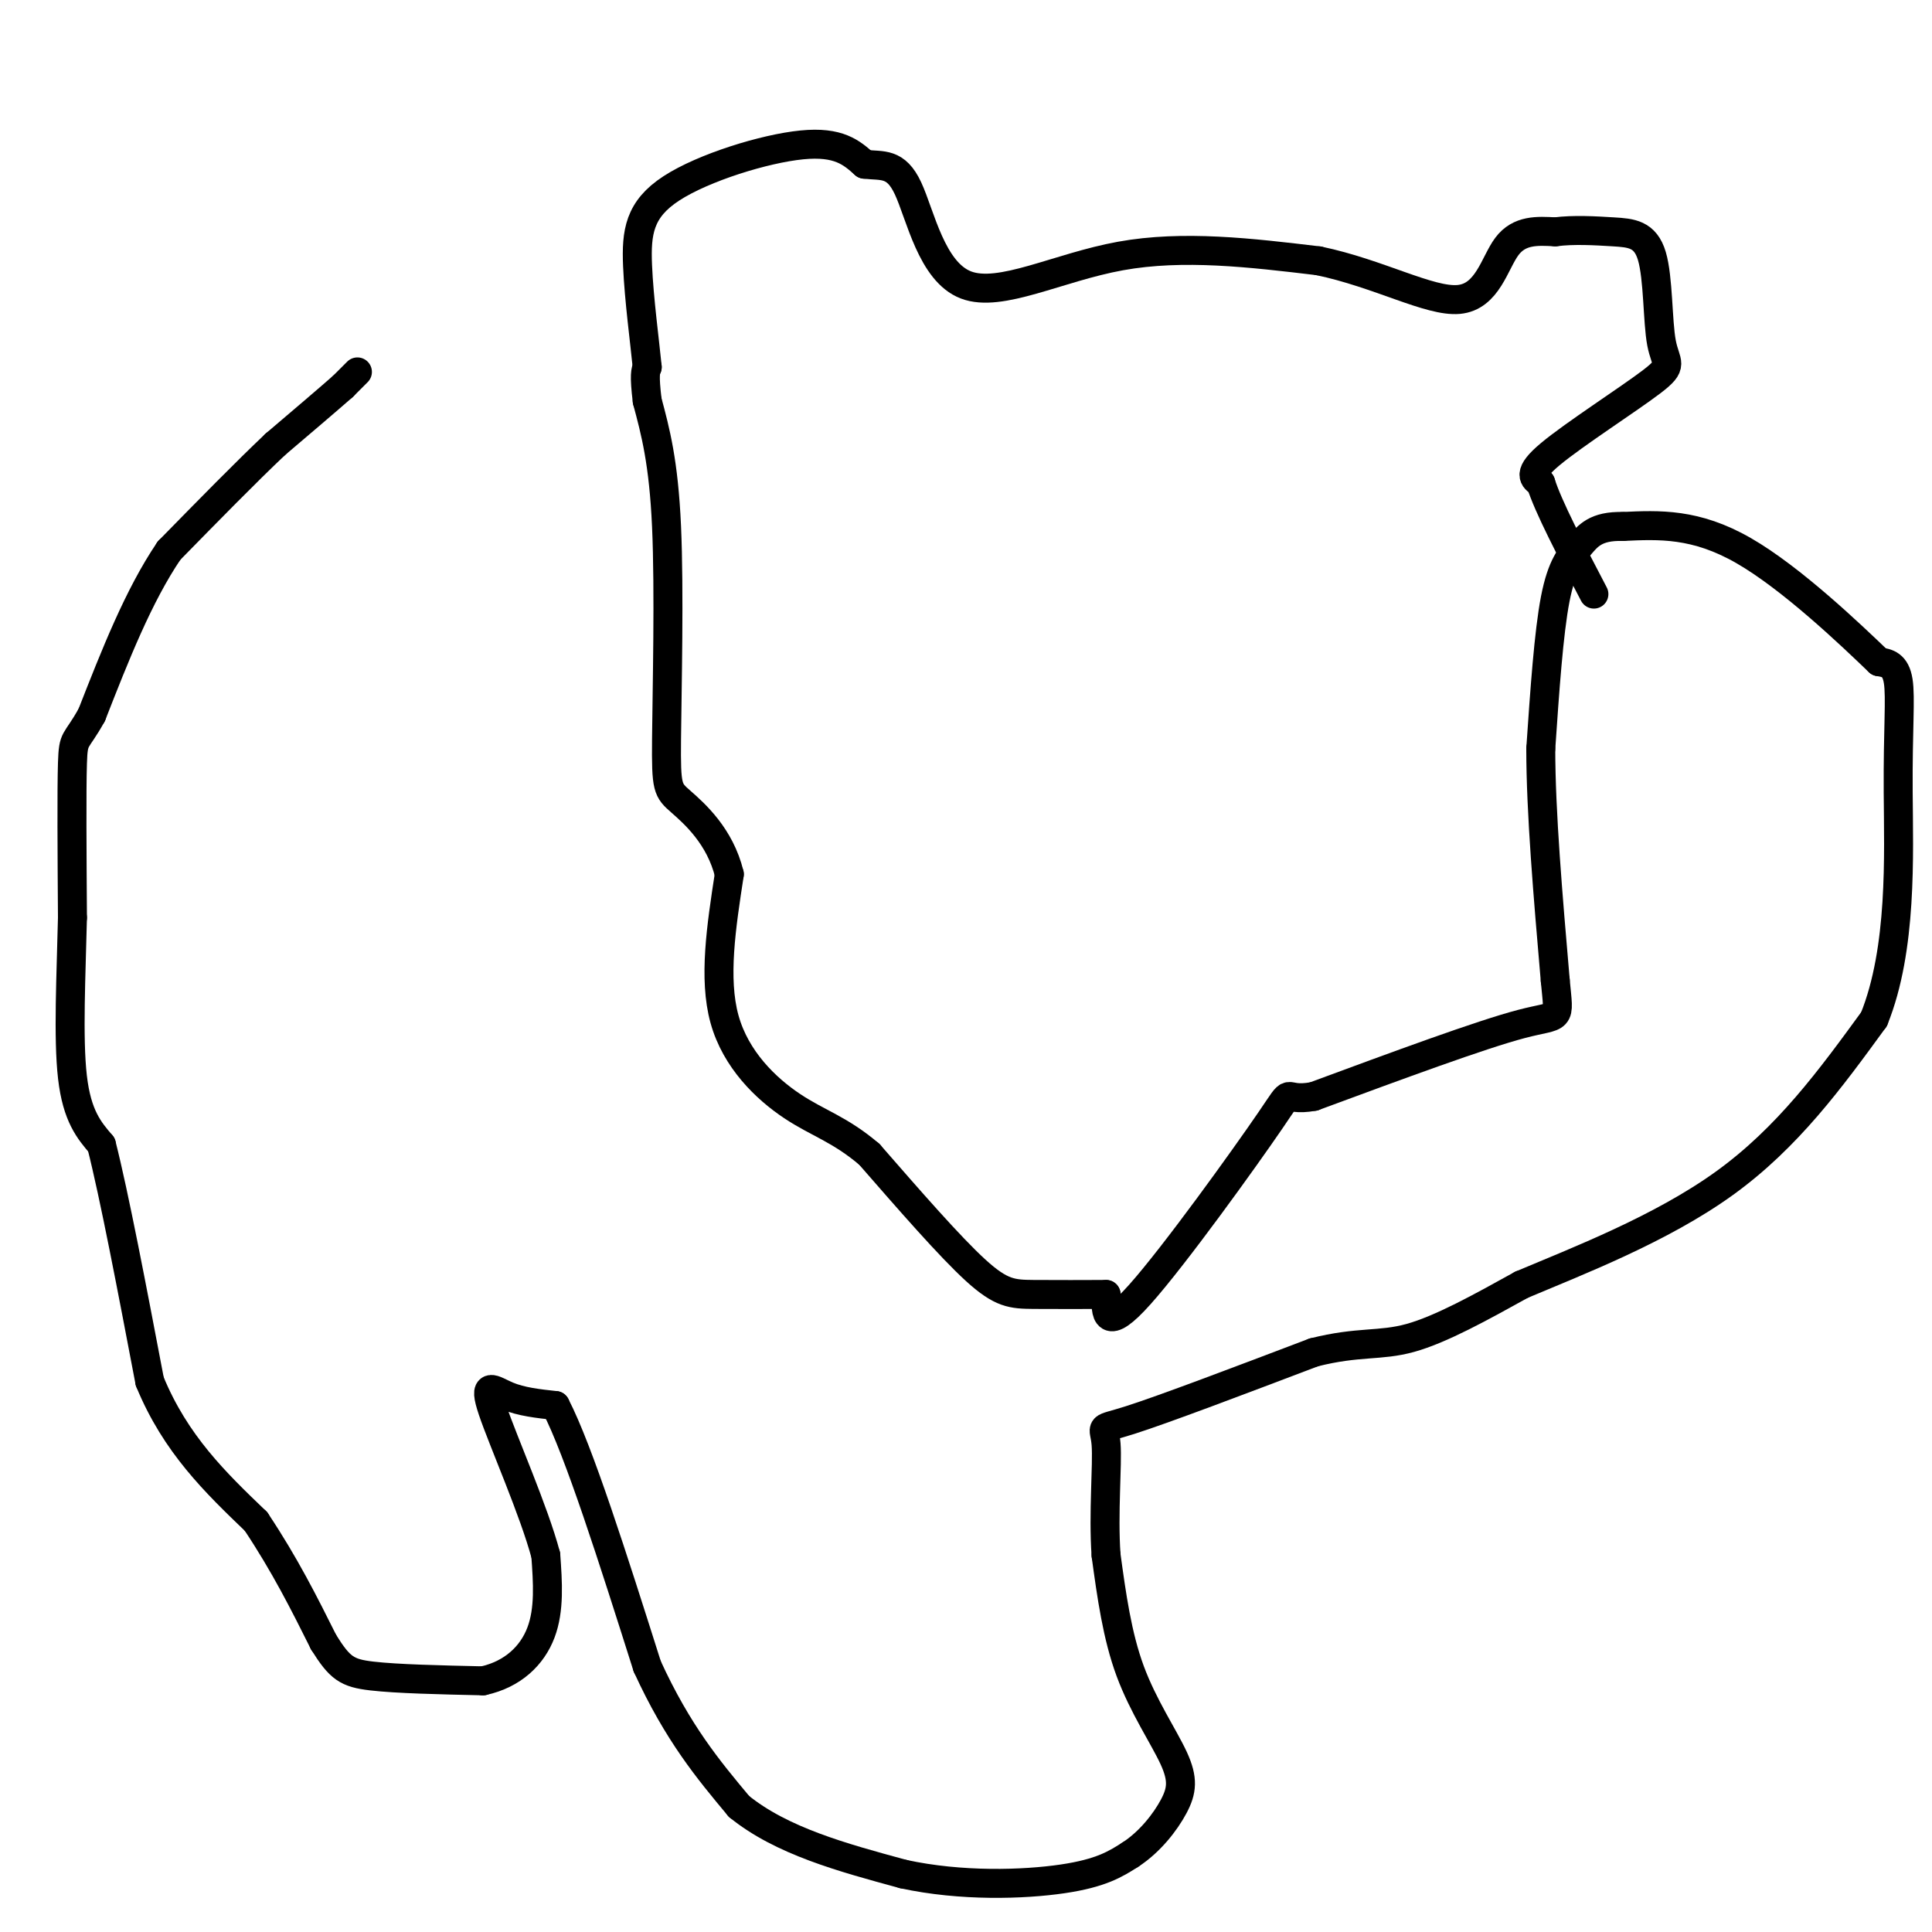 <svg viewBox='0 0 400 400' version='1.1' xmlns='http://www.w3.org/2000/svg' xmlns:xlink='http://www.w3.org/1999/xlink'><g fill='none' stroke='#000000' stroke-width='6' stroke-linecap='round' stroke-linejoin='round'><path d='M74,77c0.000,0.000 -3.000,3.000 -3,3'/><path d='M71,80c-2.833,2.500 -8.417,7.250 -14,12'/><path d='M57,92c-6.000,5.667 -14.000,13.833 -22,22'/><path d='M35,114c-6.333,9.333 -11.167,21.667 -16,34'/><path d='M19,148c-3.378,6.089 -3.822,4.311 -4,10c-0.178,5.689 -0.089,18.844 0,32'/><path d='M15,190c-0.267,11.689 -0.933,24.911 0,33c0.933,8.089 3.467,11.044 6,14'/><path d='M21,237c2.667,10.500 6.333,29.750 10,49'/><path d='M31,286c5.333,13.000 13.667,21.000 22,29'/><path d='M53,315c6.000,9.000 10.000,17.000 14,25'/><path d='M67,340c3.378,5.400 4.822,6.400 10,7c5.178,0.600 14.089,0.800 23,1'/><path d='M100,348c6.200,-1.356 10.200,-5.244 12,-10c1.800,-4.756 1.400,-10.378 1,-16'/><path d='M113,322c-2.393,-9.060 -8.875,-23.708 -11,-30c-2.125,-6.292 0.107,-4.226 3,-3c2.893,1.226 6.446,1.613 10,2'/><path d='M115,291c4.833,9.333 11.917,31.667 19,54'/><path d='M134,345c6.333,13.833 12.667,21.417 19,29'/><path d='M153,374c8.833,7.167 21.417,10.583 34,14'/><path d='M187,388c12.000,2.622 25.000,2.178 33,1c8.000,-1.178 11.000,-3.089 14,-5'/><path d='M234,384c4.077,-2.643 7.268,-6.750 9,-10c1.732,-3.250 2.005,-5.644 0,-10c-2.005,-4.356 -6.287,-10.673 -9,-18c-2.713,-7.327 -3.856,-15.663 -5,-24'/><path d='M229,322c-0.619,-8.786 0.333,-18.750 0,-23c-0.333,-4.250 -1.952,-2.786 5,-5c6.952,-2.214 22.476,-8.107 38,-14'/><path d='M272,280c9.333,-2.356 13.667,-1.244 20,-3c6.333,-1.756 14.667,-6.378 23,-11'/><path d='M315,266c11.533,-4.867 28.867,-11.533 42,-21c13.133,-9.467 22.067,-21.733 31,-34'/><path d='M388,211c5.881,-14.571 5.083,-34.000 5,-47c-0.083,-13.000 0.548,-19.571 0,-23c-0.548,-3.429 -2.274,-3.714 -4,-4'/><path d='M389,137c-5.733,-5.511 -18.067,-17.289 -28,-23c-9.933,-5.711 -17.467,-5.356 -25,-5'/><path d='M336,109c-5.643,-0.155 -7.250,1.958 -9,4c-1.750,2.042 -3.643,4.012 -5,11c-1.357,6.988 -2.179,18.994 -3,31'/><path d='M319,155c0.000,13.167 1.500,30.583 3,48'/><path d='M322,203c0.822,8.800 1.378,6.800 -7,9c-8.378,2.200 -25.689,8.600 -43,15'/><path d='M272,227c-7.167,1.310 -3.583,-2.917 -9,5c-5.417,7.917 -19.833,27.976 -27,36c-7.167,8.024 -7.083,4.012 -7,0'/><path d='M229,268c-4.024,0.012 -10.583,0.042 -15,0c-4.417,-0.042 -6.690,-0.155 -12,-5c-5.310,-4.845 -13.655,-14.423 -22,-24'/><path d='M180,239c-6.179,-5.262 -10.625,-6.417 -16,-10c-5.375,-3.583 -11.679,-9.595 -14,-18c-2.321,-8.405 -0.661,-19.202 1,-30'/><path d='M151,181c-1.915,-7.869 -7.204,-12.542 -10,-15c-2.796,-2.458 -3.099,-2.700 -3,-13c0.099,-10.300 0.600,-30.657 0,-44c-0.600,-13.343 -2.300,-19.671 -4,-26'/><path d='M134,83c-0.667,-5.500 -0.333,-6.250 0,-7'/><path d='M134,76c-0.488,-5.026 -1.708,-14.089 -2,-21c-0.292,-6.911 0.344,-11.668 7,-16c6.656,-4.332 19.330,-8.238 27,-9c7.670,-0.762 10.335,1.619 13,4'/><path d='M179,34c3.702,0.440 6.456,-0.459 9,5c2.544,5.459 4.877,17.278 12,20c7.123,2.722 19.035,-3.651 32,-6c12.965,-2.349 26.982,-0.675 41,1'/><path d='M273,54c12.429,2.583 23.000,8.542 29,8c6.000,-0.542 7.429,-7.583 10,-11c2.571,-3.417 6.286,-3.208 10,-3'/><path d='M322,48c3.797,-0.494 8.290,-0.229 12,0c3.710,0.229 6.638,0.420 8,5c1.362,4.580 1.159,13.547 2,18c0.841,4.453 2.726,4.391 -2,8c-4.726,3.609 -16.065,10.888 -21,15c-4.935,4.112 -3.468,5.056 -2,6'/><path d='M319,100c1.500,4.833 6.250,13.917 11,23'/></g>
</svg>